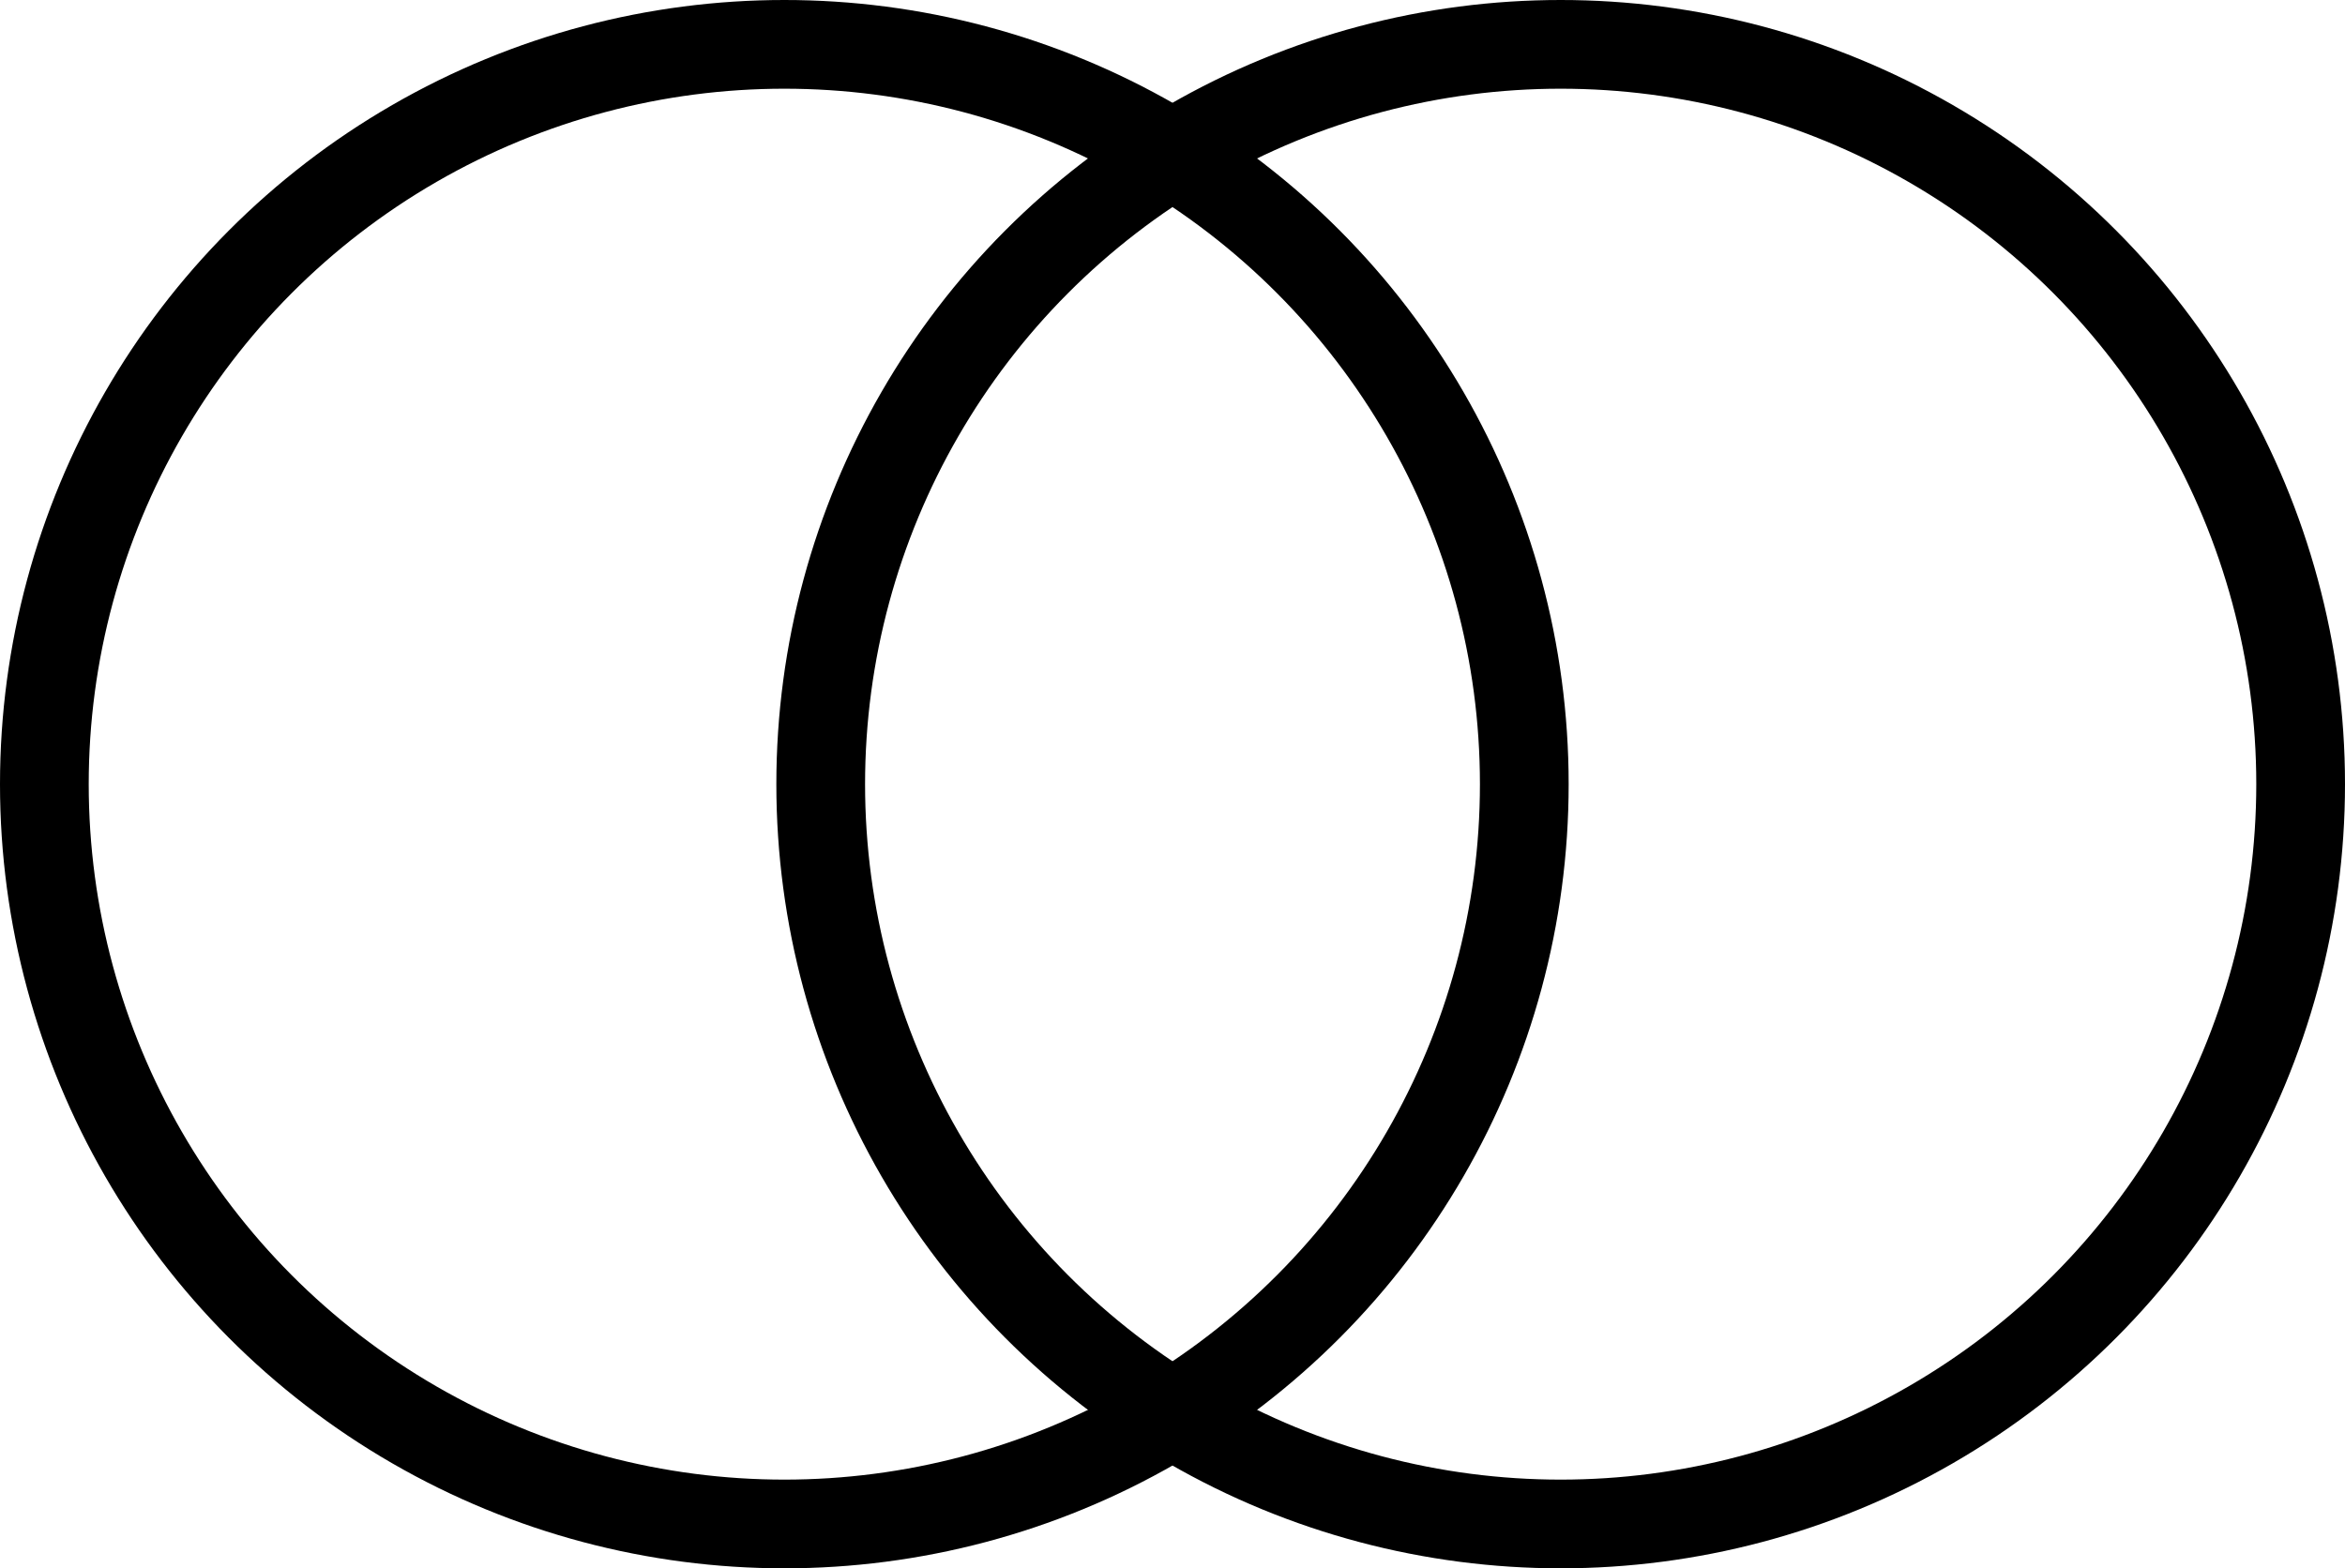 <?xml version="1.0" encoding="utf-8"?>
<!-- Generator: Adobe Illustrator 26.3.1, SVG Export Plug-In . SVG Version: 6.00 Build 0)  -->
<svg version="1.1" id="Layer_1" xmlns="http://www.w3.org/2000/svg" xmlns:xlink="http://www.w3.org/1999/xlink" x="0px" y="0px"
	 viewBox="0 0 26.43 17.68" style="enable-background:new 0 0 26.43 17.68;" xml:space="preserve">
<style type="text/css">
	.st0{fill:none;stroke:#000000;stroke-linecap:round;stroke-linejoin:round;stroke-miterlimit:10;}
</style>
<g>
	<circle class="st0" cx="8.84" cy="8.84" r="8.34"/>
	<circle class="st0" cx="17.59" cy="8.84" r="8.34"/>
</g>
</svg>
